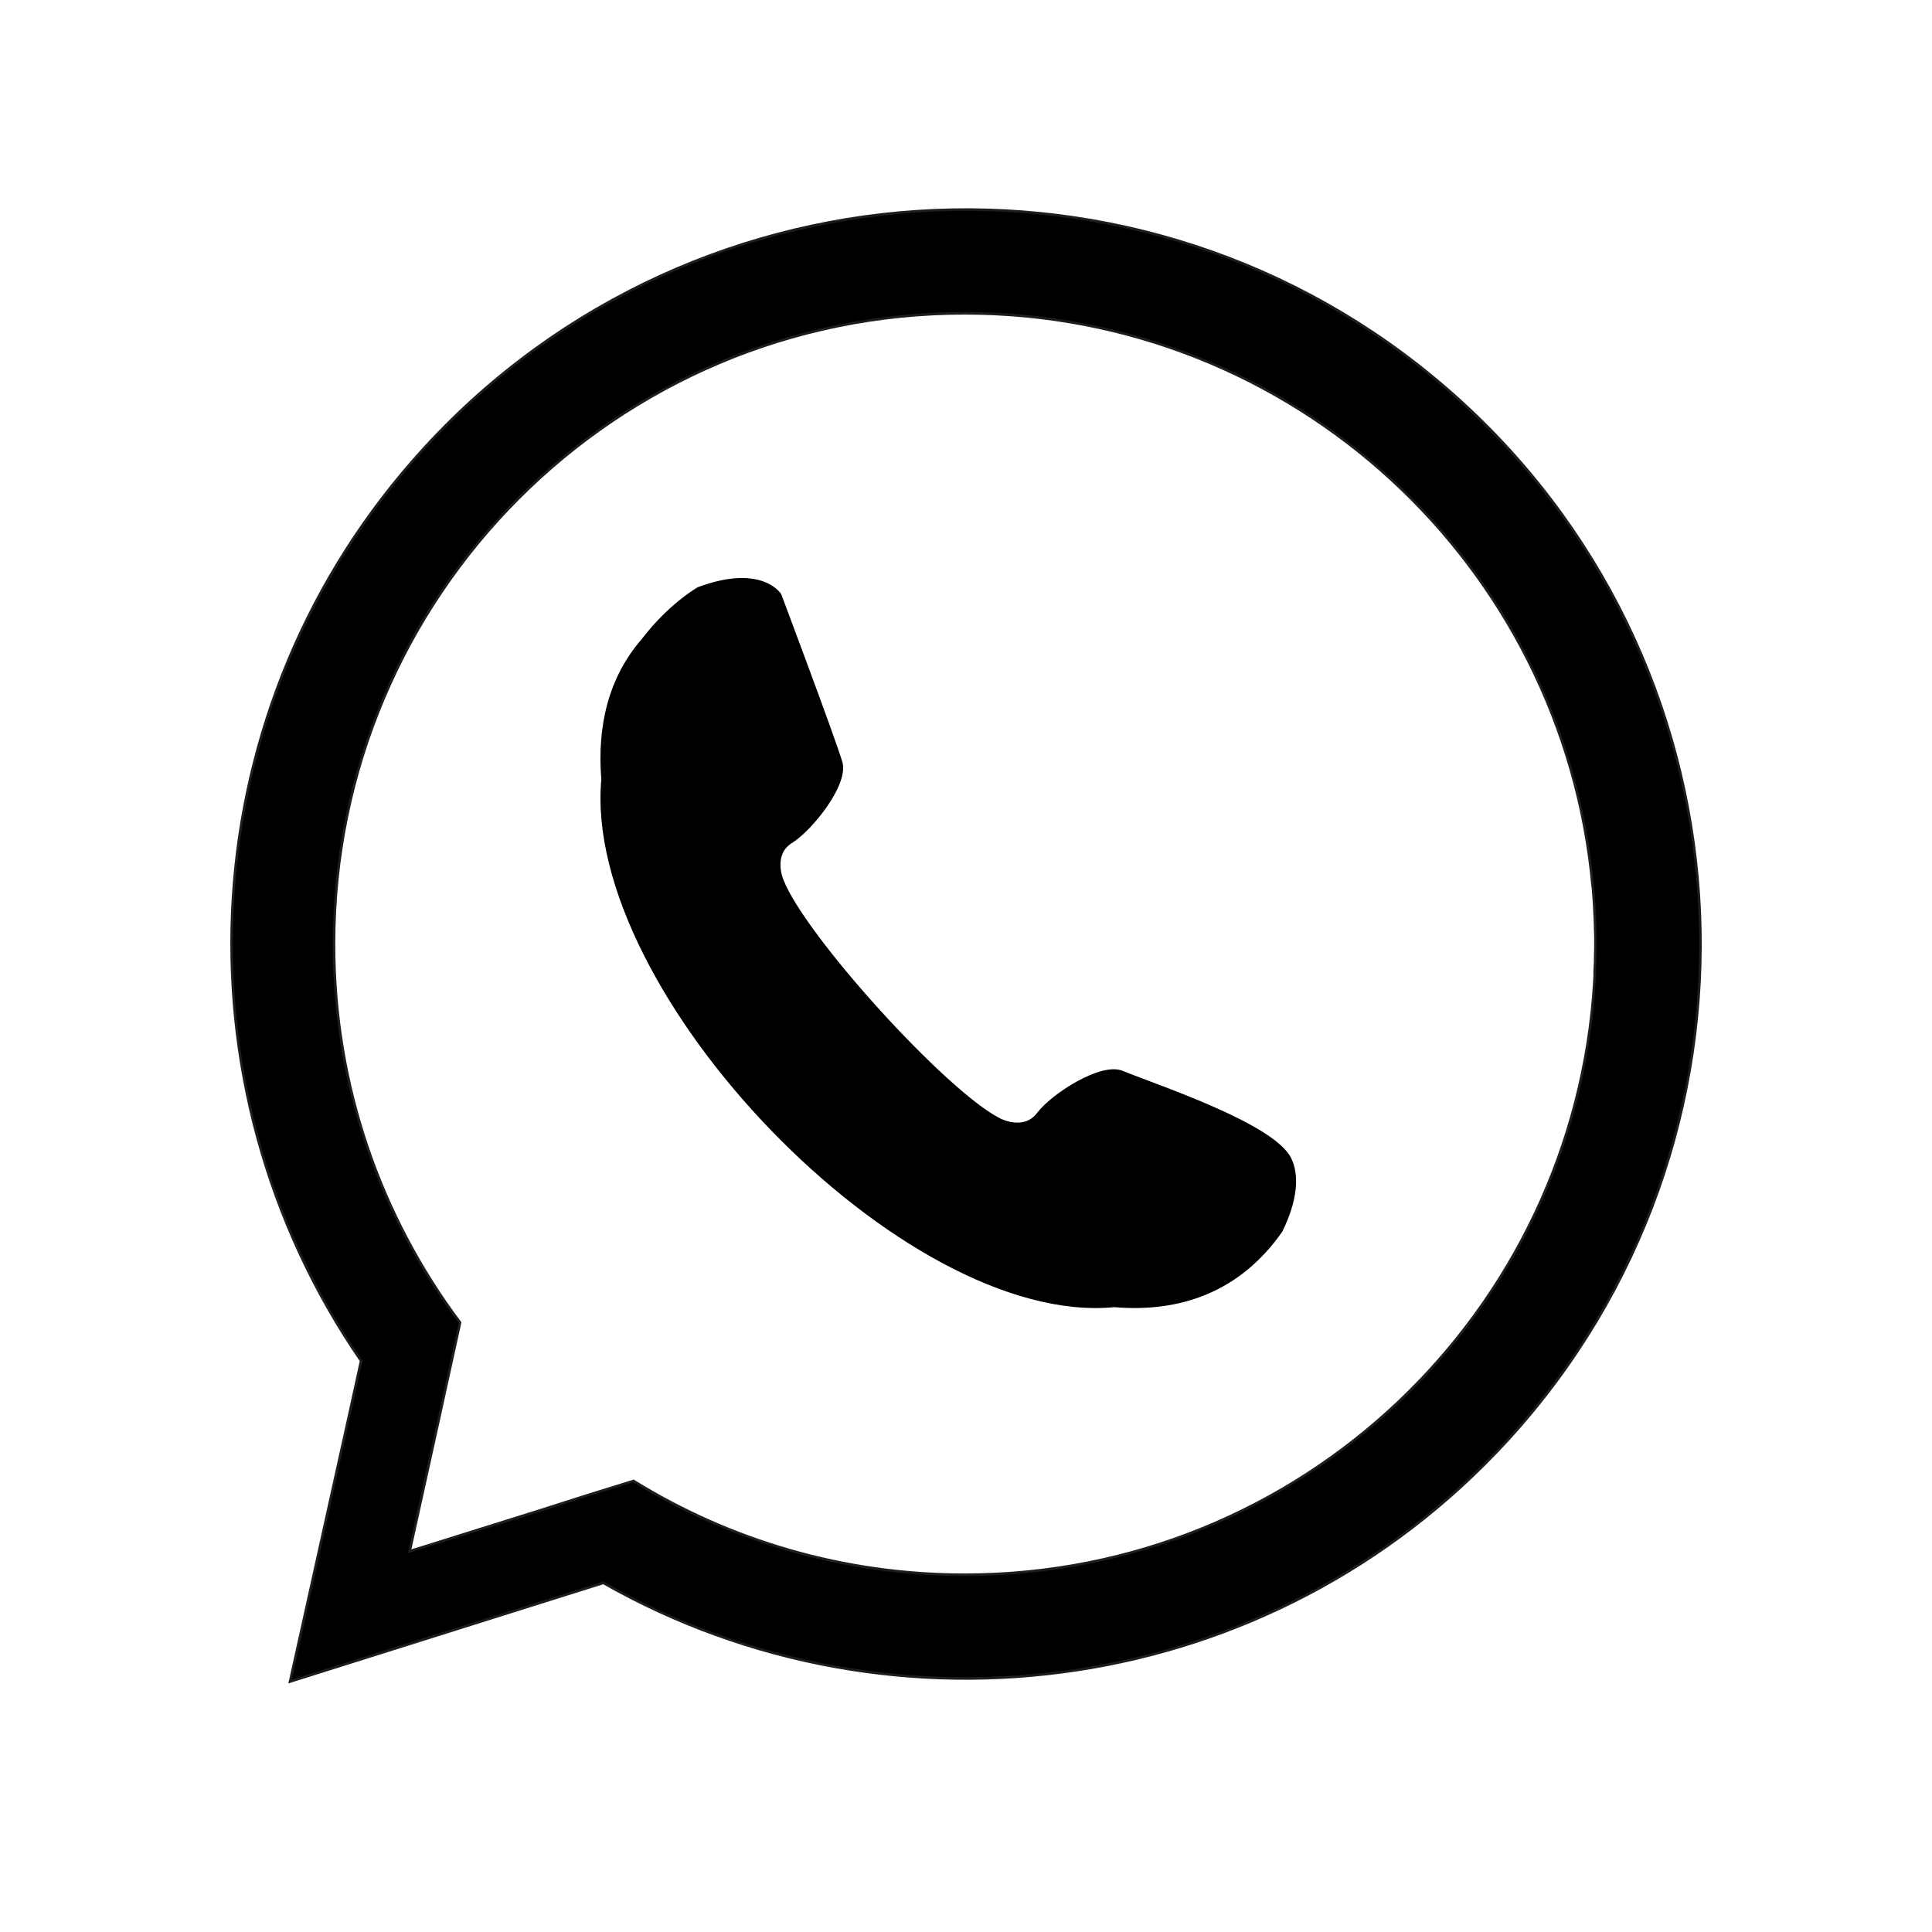 <svg version="1.2" xmlns="http://www.w3.org/2000/svg" viewBox="0 0 756 756" width="756" height="756"><style>.a{stroke:#1d1d1b}</style><path fill-rule="evenodd" class="a" d="m572.2 157.5c117 107.2 124.9 289.1 17.7 406.1-92.3 100.7-239.9 120.6-353.8 55.8l-22.6 7.1-100 31.5 22.7-102.3 5.1-23.2c-74.4-107.9-67.5-256.6 24.8-357.3 107.3-117 289.1-124.9 406.1-17.7zm51.7 226.4q0-0.8 0.1-1.6 0-1.1 0-2.3 0.1-1.9 0.2-3.9 0-1.1 0-2.3 0.1-1.9 0.1-3.8 0-0.3 0-0.6 0-1.1 0-2.2 0-1.6-0.1-3.3 0-1.7-0.1-3.5 0-1.1-0.1-2.3-0.1-2.2-0.2-4.3-0.1-0.8-0.1-1.5-0.2-2.5-0.4-5.1l-0.1-0.5c-11.4-125.6-117.1-224.1-245.7-224.1-136.3 0-246.8 110.6-246.8 246.8 0 55.6 18.4 106.8 49.3 148.1l-0.2 1.1-5.9 26.8-1.9 8.7-11.7 52.9 51.7-16.2 17.2-5.5 18.7-5.8c37.7 23.3 82.1 36.7 129.6 36.7 131.4 0 238.8-102.7 246.4-232.3z"/><path  d="m273 229.8c25.4-9.5 32.7 2.7 32.7 2.7 0 0 21.3 56.7 23.9 65.6 2.7 9-12 27-19.6 31.7-7.6 4.6-3.5 14.3-3.5 14.3 8.4 21.9 63.9 83 84.8 93.5 0 0 9.3 5 14.6-2.2 5.3-7.1 24.7-19.9 33.3-16.4 14.6 5.9 59.2 20.6 66 34.1 2.3 4.6 4 13.6-3.4 28.8-16.4 23.5-39.7 31.8-65.8 29.6-82.3 7.9-208.3-123-200.7-206.5-1.7-20.9 2.8-39.9 15.8-54.9 10.7-14 21.9-20.3 21.9-20.3z"/></svg>